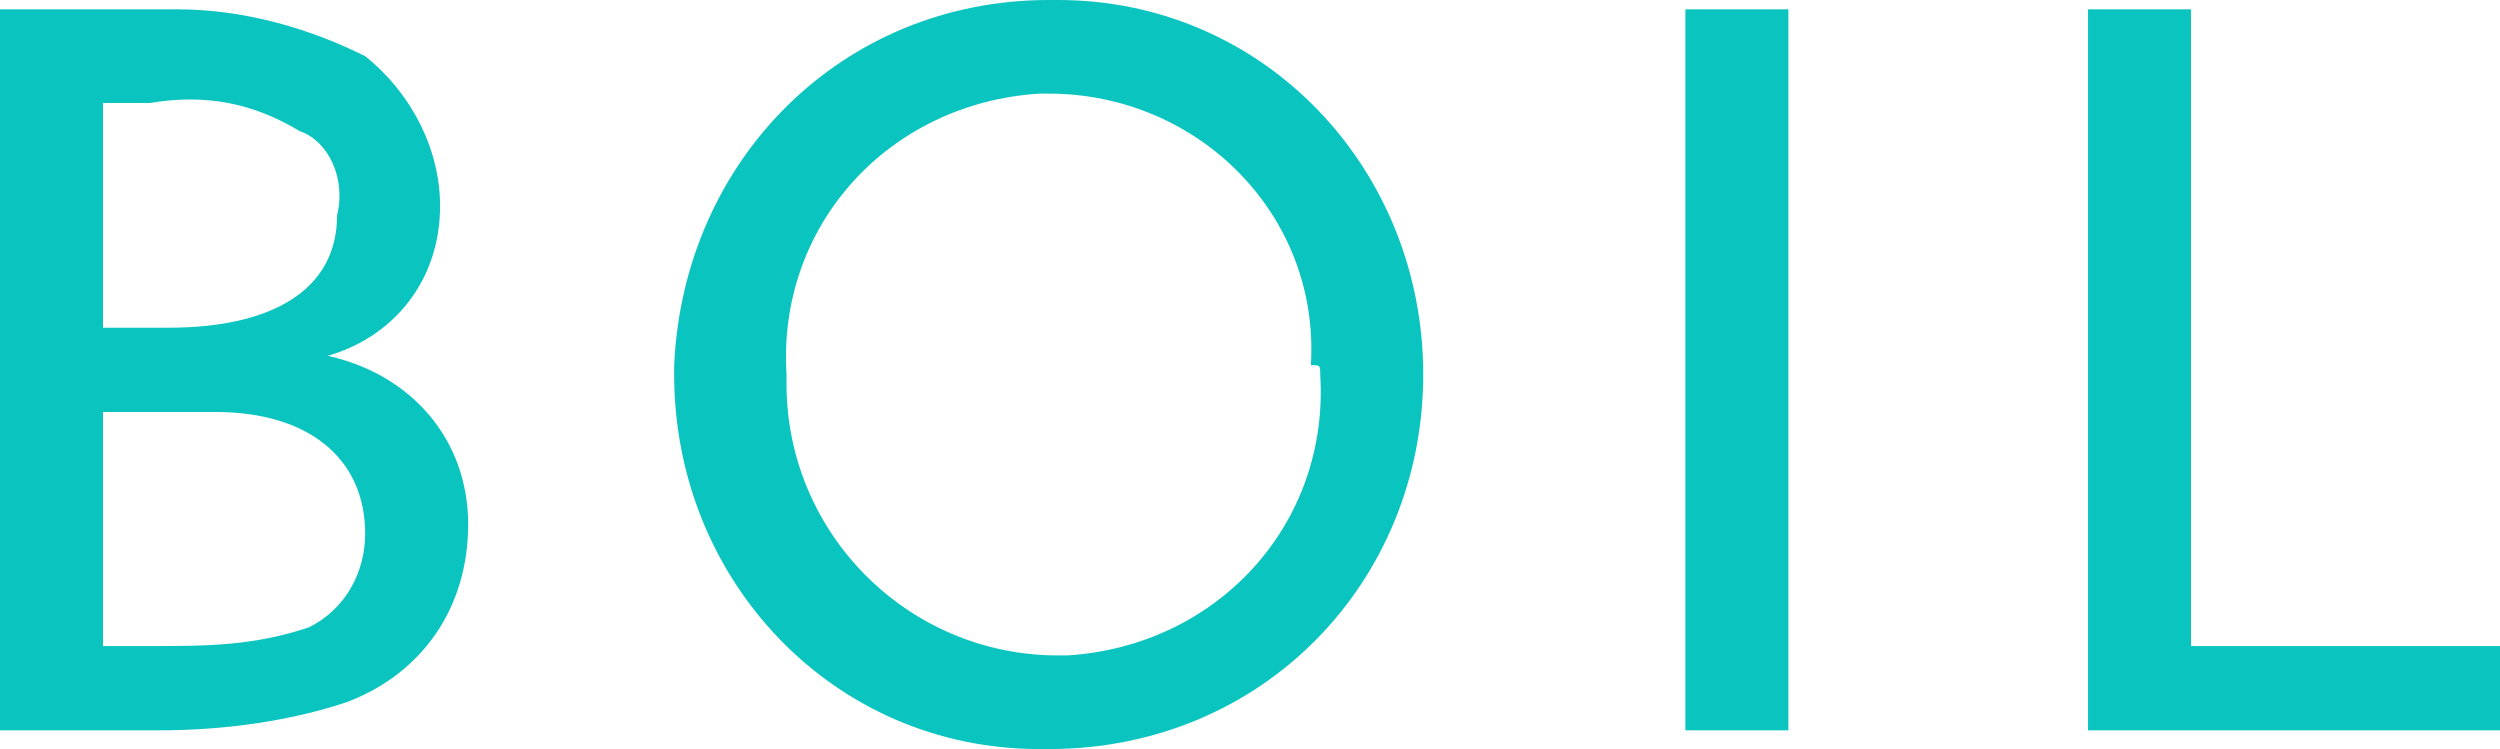<?xml version="1.0" encoding="utf-8"?>
<!-- Generator: Adobe Illustrator 25.4.7, SVG Export Plug-In . SVG Version: 6.00 Build 0)  -->
<svg version="1.1" id="レイヤー_1" xmlns="http://www.w3.org/2000/svg" xmlns:xlink="http://www.w3.org/1999/xlink" x="0px"
	 y="0px" width="26.7px" height="8px" viewBox="0 0 26.7 8" style="enable-background:new 0 0 26.7 8;" xml:space="preserve">
<style type="text/css">
	.st0{fill:#0AC4BF;}
</style>
<path class="st0" d="M0,7.8h1.7c0.7,0,1.4-0.1,2-0.3C4.5,7.2,5,6.5,5,5.6C5,4.7,4.4,4,3.5,3.8C4.2,3.6,4.7,3,4.7,2.2
	c0-0.6-0.3-1.2-0.8-1.6c-0.6-0.3-1.3-0.5-2-0.5H0V7.8z M3.9,5.7c0,0.4-0.2,0.8-0.6,1C2.7,6.9,2.2,6.9,1.6,6.9H1.1V4.4h1.2
	C3.3,4.4,3.9,4.9,3.9,5.7z M3.6,2.3c0,0.8-0.7,1.2-1.8,1.2H1.1V1.1h0.5c0.6-0.1,1.1,0,1.6,0.3C3.5,1.5,3.7,1.9,3.6,2.3L3.6,2.3z
	 M14.1,4c0.1,1.6-1.1,2.9-2.7,3c0,0-0.1,0-0.1,0C9.7,7,8.4,5.7,8.4,4.1c0,0,0-0.1,0-0.1c-0.1-1.6,1.1-2.9,2.7-3c0,0,0.1,0,0.1,0
	c1.6,0,2.9,1.3,2.8,2.9C14.1,3.9,14.1,3.9,14.1,4z M15.2,4c0-2.2-1.7-4-3.9-4c0,0,0,0-0.1,0c-2.2,0-3.9,1.7-4,3.9c0,0,0,0,0,0.1
	c0,2.2,1.7,4,3.9,4c0,0,0,0,0.1,0C13.5,8,15.2,6.2,15.2,4C15.2,4,15.2,4,15.2,4z M19.1,7.8V0.1h-1.1v7.7H19.1z M26.7,7.8V6.9h-3.3
	V0.1h-1.1v7.7H26.7z"/>
</svg>
